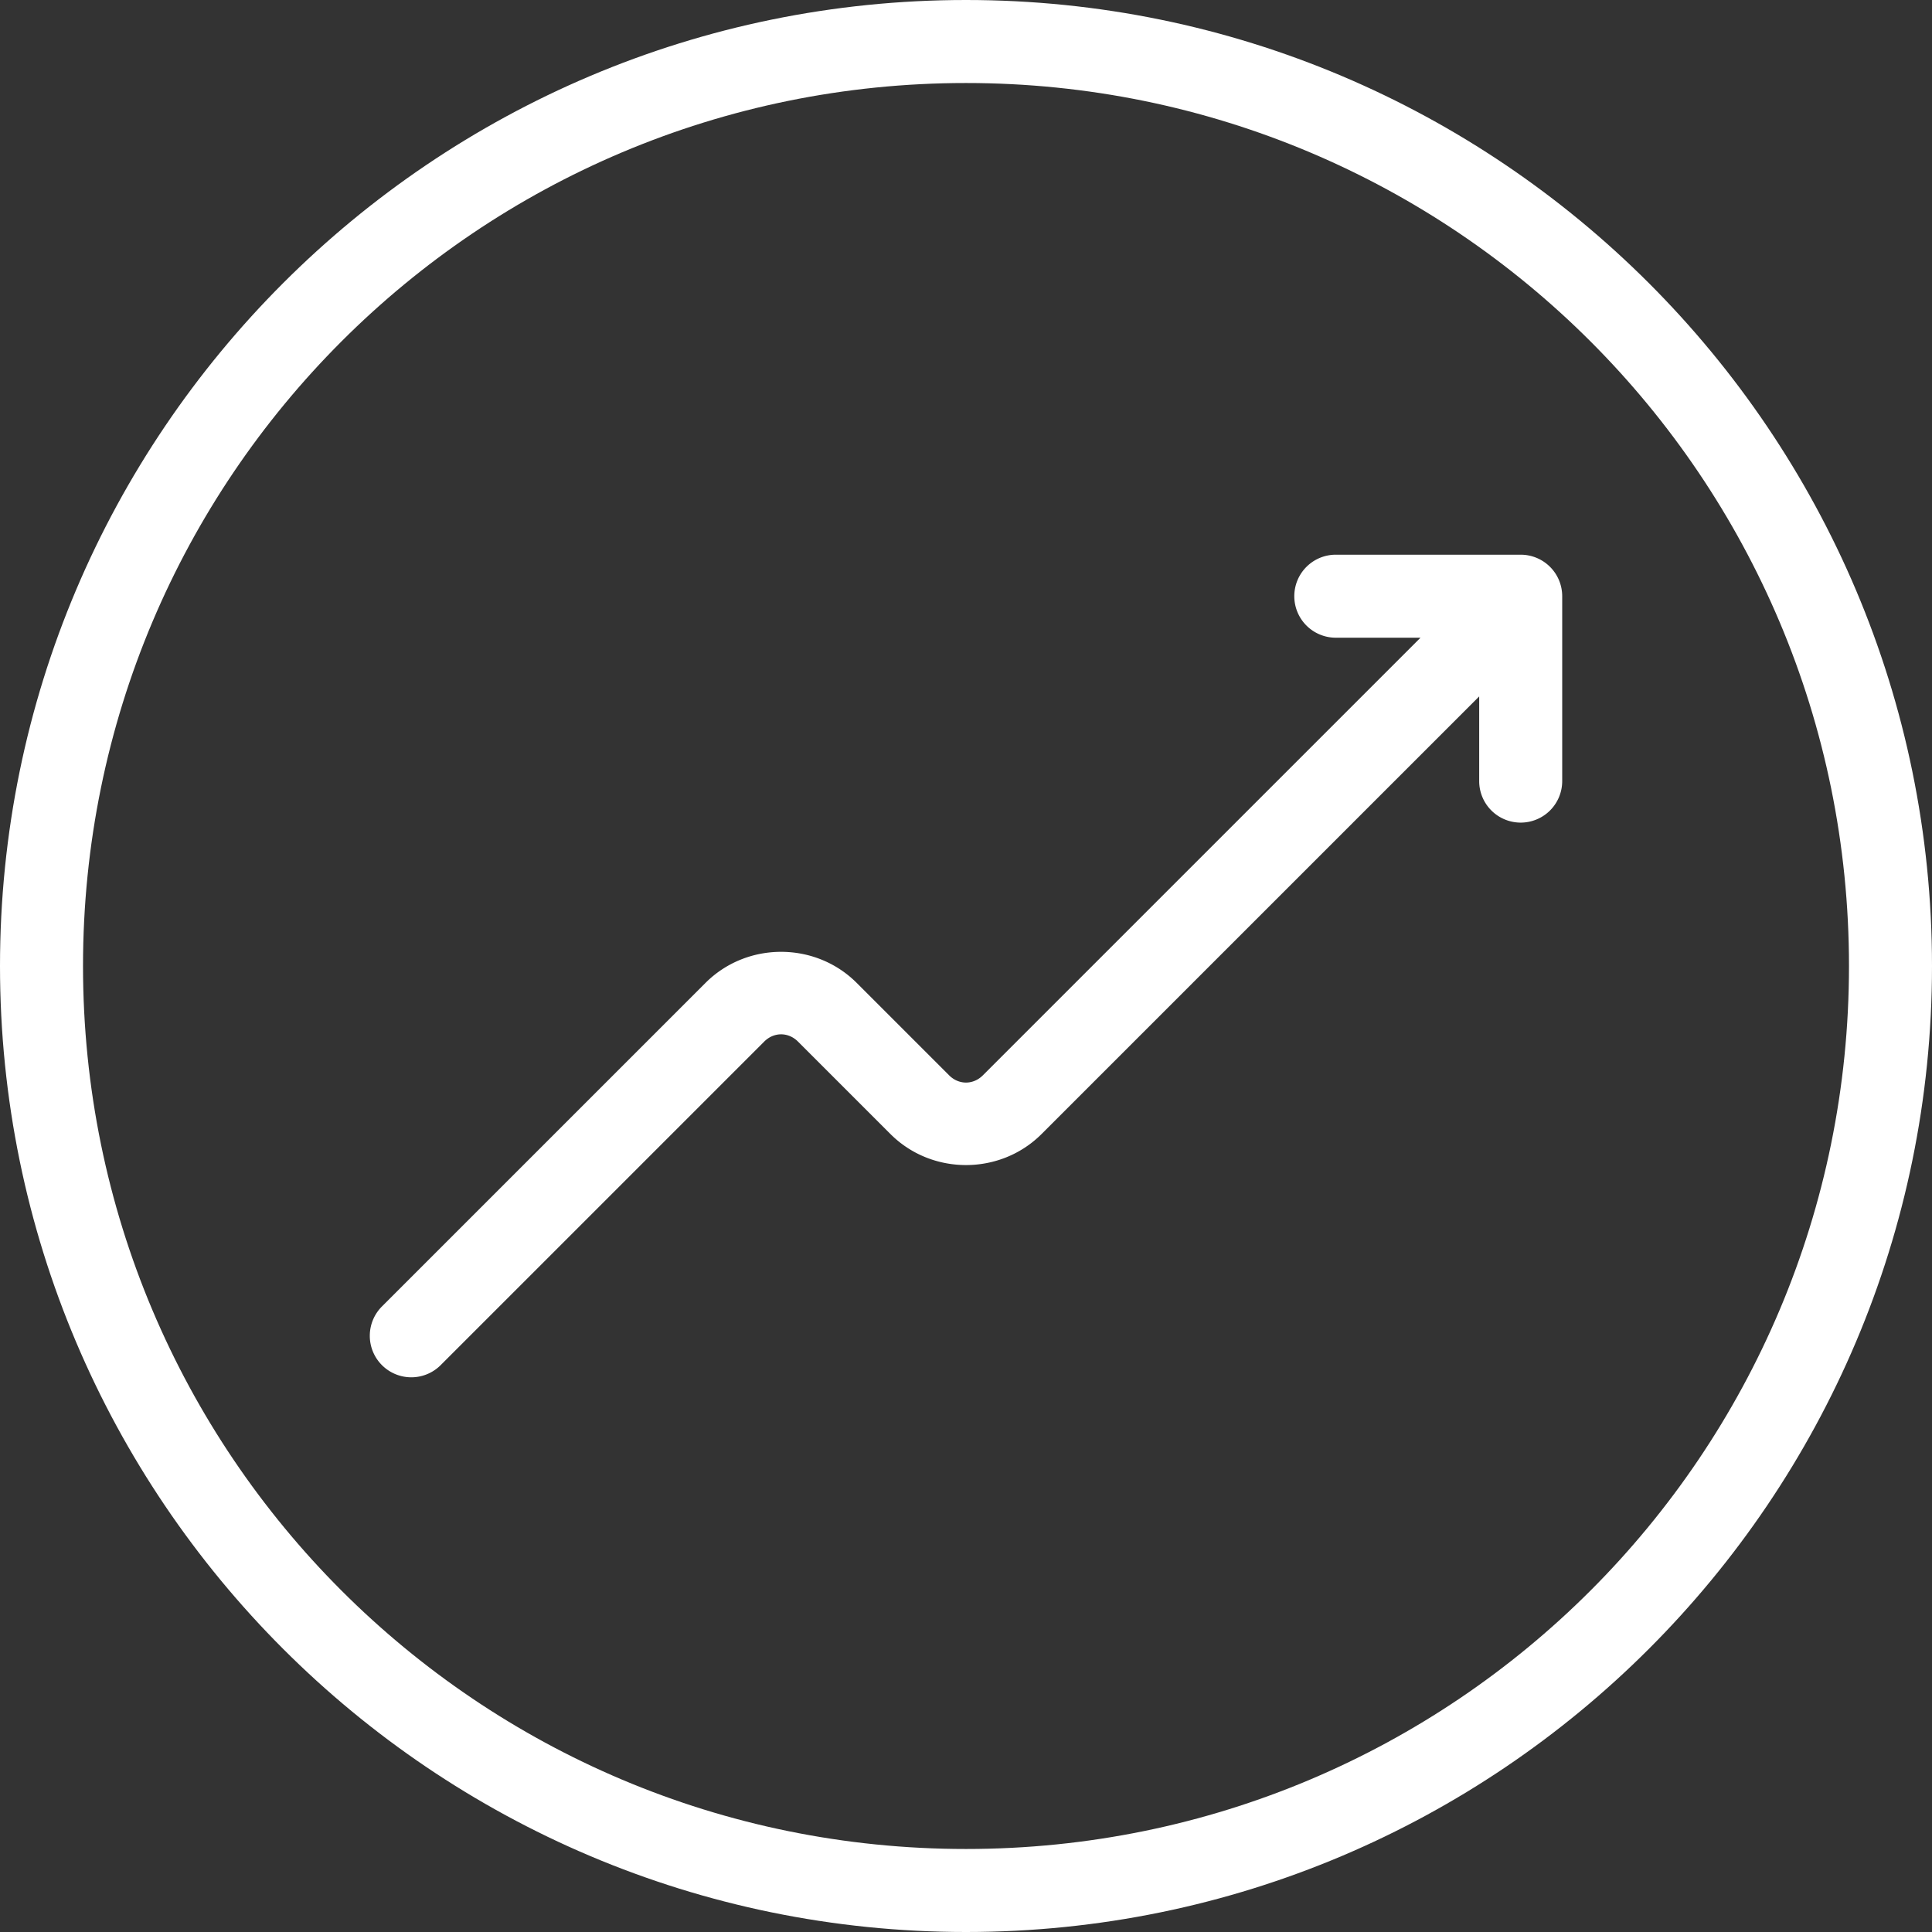 <svg xmlns="http://www.w3.org/2000/svg" xmlns:svg="http://www.w3.org/2000/svg" xmlns:xlink="http://www.w3.org/1999/xlink" xmlns:svgjs="http://svgjs.dev/svgjs" id="SVGRoot" height="300" viewBox="0 0 512 512" width="300"><rect x="0" y="0" width="512" height="512" fill="#333333" stroke="none"/><g width="100%" height="100%" transform="matrix(1,0,0,1,0,0)"><g id="g3482" clip-rule="evenodd" fill-rule="evenodd" stroke-linecap="round" stroke-linejoin="round" stroke-miterlimit="10"><path id="path1090" d="m256 0c-141.254 0-256 114.746-256 256s114.746 256 256 256 256-114.746 256-256-114.746-256-256-256zm0 22c129.365 0 234 104.635 234 234s-104.635 234-234 234-234-104.635-234-234 104.635-234 234-234z" fill="#ffffff" fill-opacity="1" data-original-color="#000000ff" stroke="none" stroke-opacity="1"></path><path id="path1244" d="m354.002 147a11 11 0 0 0 -11 11 11 11 0 0 0 11 11h22.445l-115.975 115.971c-2.562 2.562-6.381 2.562-8.943 0l-24.502-24.5c-10.969-10.968-29.084-10.968-40.053 0a11.001 11.001 0 0 0 0 .002l-85.752 85.75a11 11 0 0 0 -.002 15.555 11 11 0 0 0 15.557 0l85.752-85.75c2.561-2.561 6.382-2.561 8.943 0l24.5 24.5c10.969 10.969 29.087 10.969 40.057 0l115.971-115.969v22.441a11 11 0 0 0 11 11 11 11 0 0 0 11-11v-48.996a11 11 0 0 0 0-.006 11 11 0 0 0 -3.221-7.771 11 11 0 0 0 -.002-.002 11.001 11.001 0 0 0 -7.777-3.224z" fill="#ffffff" fill-opacity="1" data-original-color="#000000ff" stroke="none" stroke-opacity="1"></path></g></g></svg>